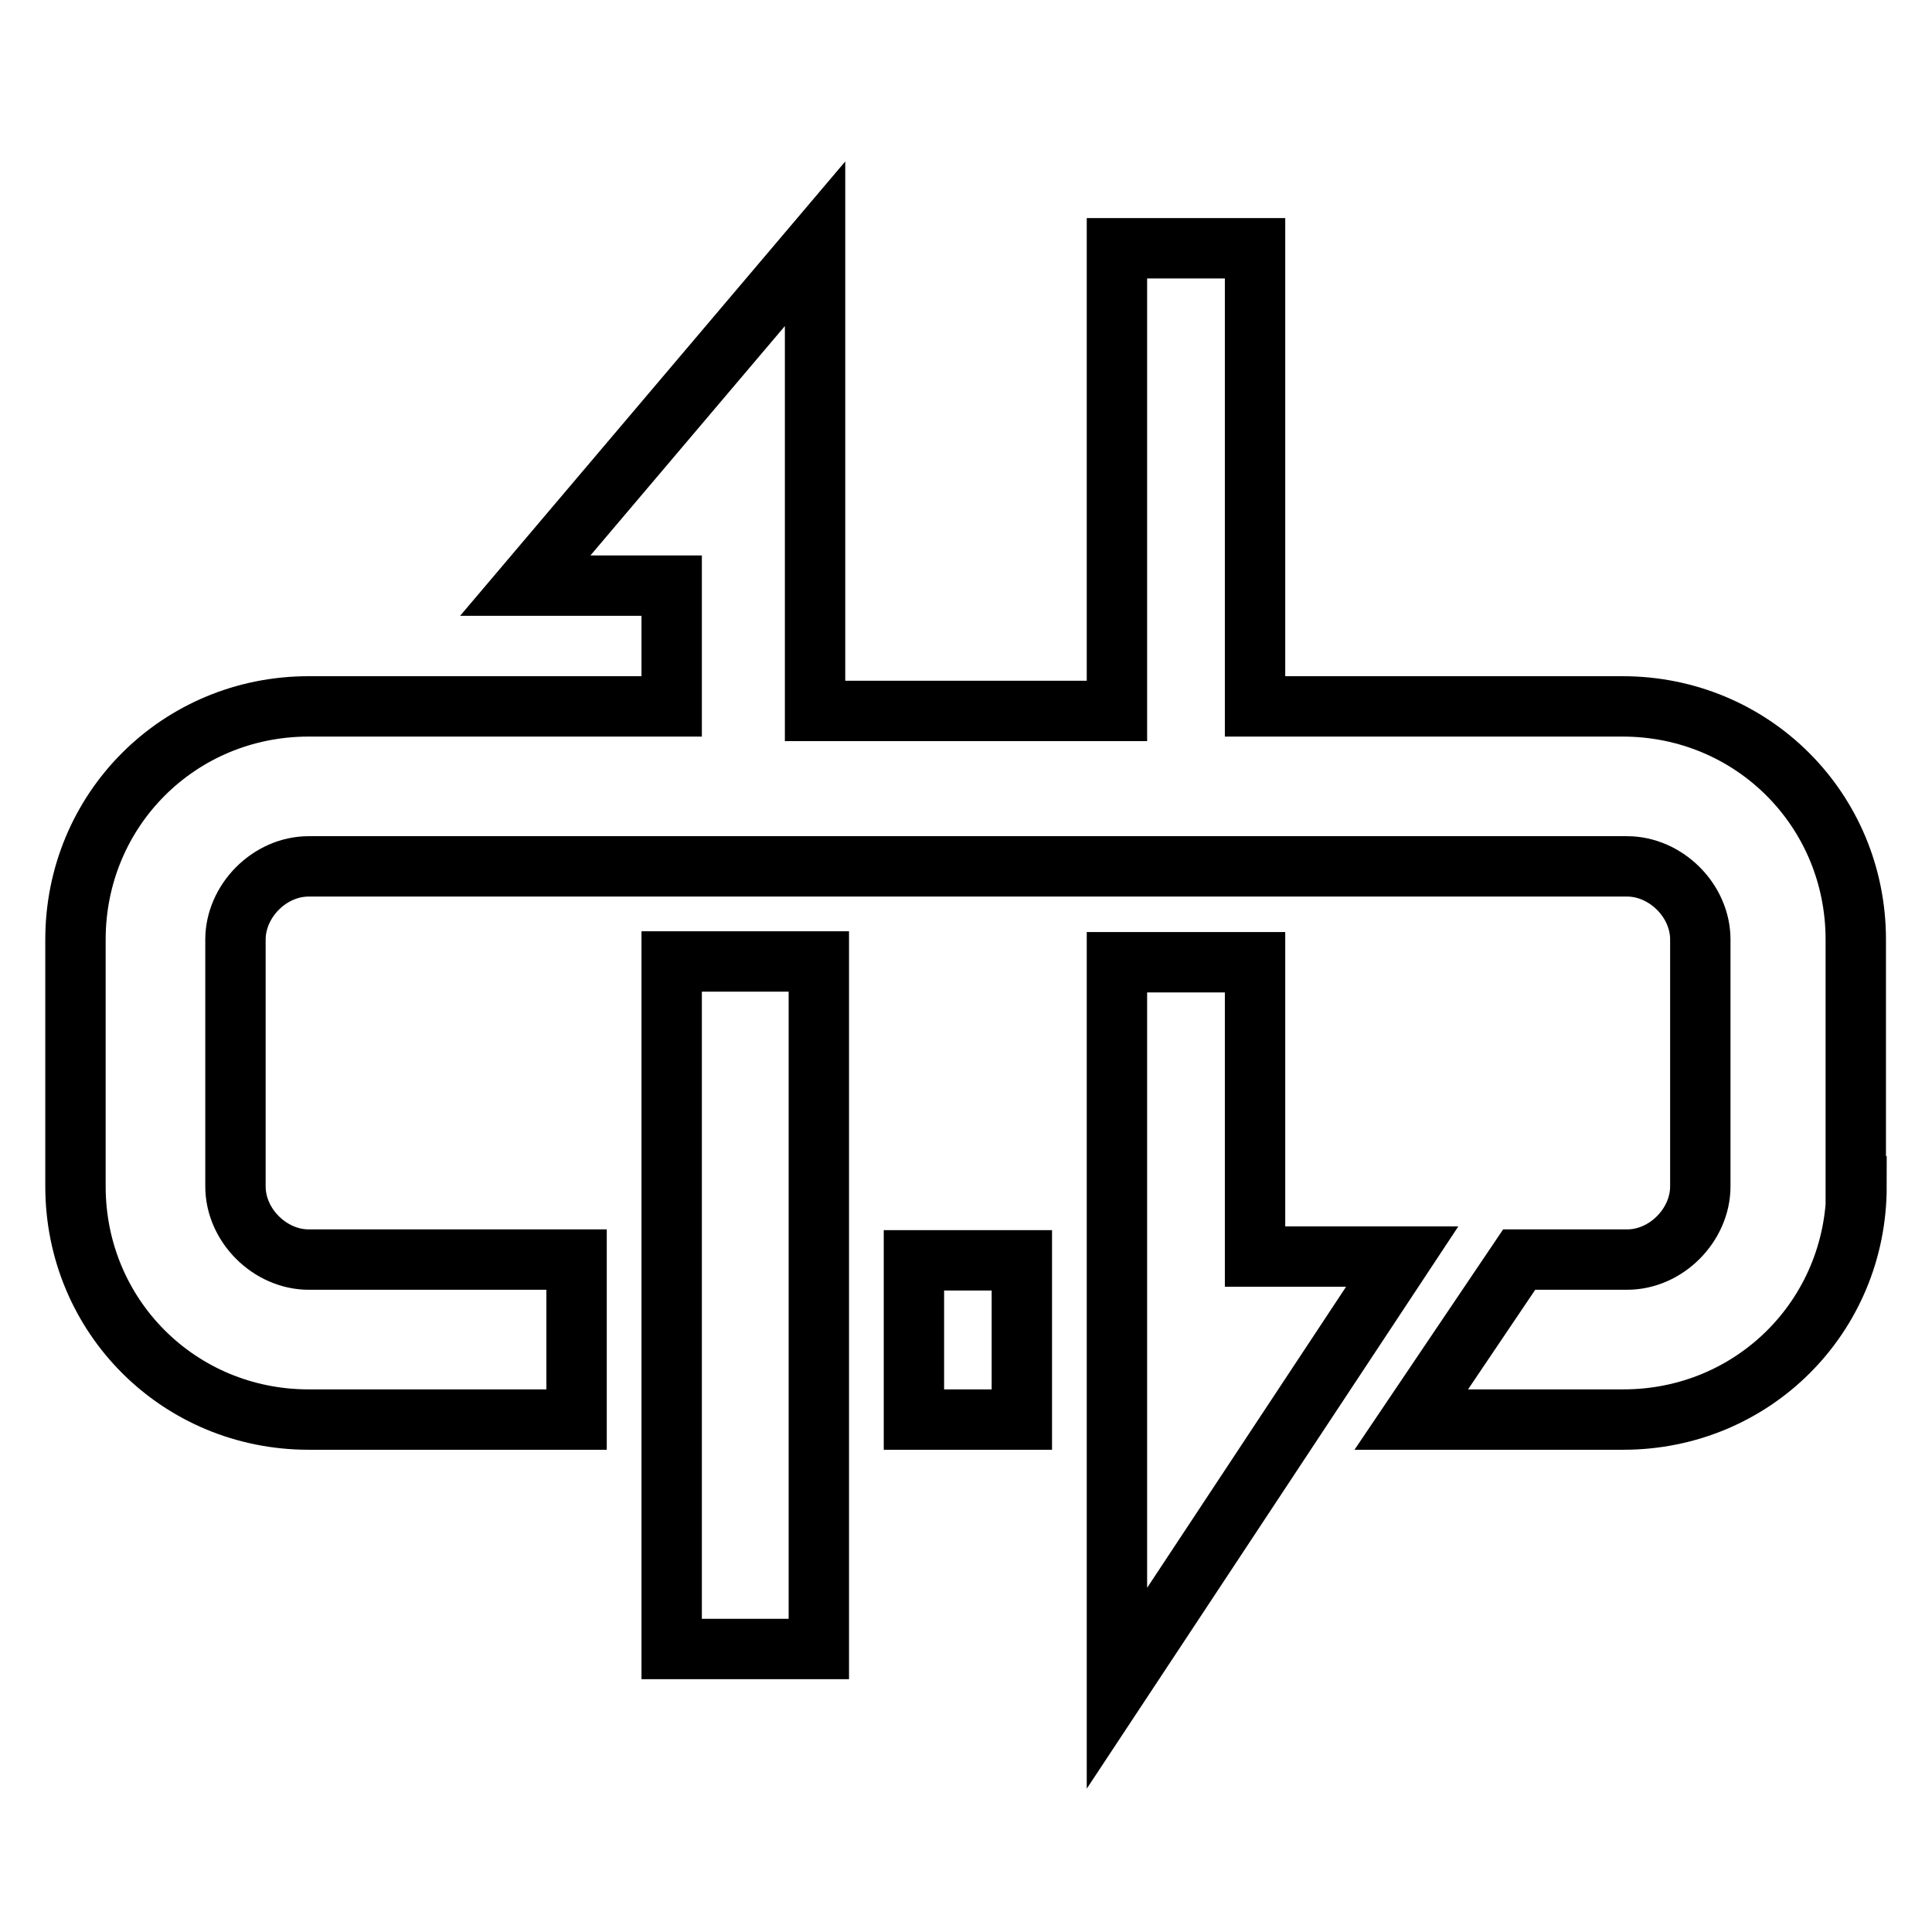 <?xml version="1.0" encoding="utf-8"?>
<!-- Svg Vector Icons : http://www.onlinewebfonts.com/icon -->
<!DOCTYPE svg PUBLIC "-//W3C//DTD SVG 1.1//EN" "http://www.w3.org/Graphics/SVG/1.1/DTD/svg11.dtd">
<svg version="1.1" xmlns="http://www.w3.org/2000/svg" xmlns:xlink="http://www.w3.org/1999/xlink" x="0px" y="0px" viewBox="0 0 256 256" enable-background="new 0 0 256 256" xml:space="preserve">
<g> <path stroke-width="8" fill-opacity="0" stroke="#000000"  d="M246,157.2c0,17.2-13.7,30.9-30.9,30.9H187l14.3-21.2h14.3c5.2,0,9.7-4.6,9.7-9.7v-32.7 c0-5.2-4.6-9.7-9.7-9.7H40.9c-5.2,0-9.7,4.6-9.7,9.7v32.7c0,5.2,4.6,9.7,9.7,9.7h35.5v21.2H40.9c-17.2,0-30.9-13.7-30.9-30.9v-32.7 c0-17.2,13.7-30.9,30.9-30.9H89v-16H69.6L108,32.3v61.9H148V32.9h18.3v60.7h48.7c17.2,0,30.9,13.7,30.9,30.9V157.2L246,157.2z  M148,223.7v-96.2h18.3v39h19.5L148,223.7L148,223.7z M121.1,188.1h14.3V167h-14.3V188.1z M89,218.5h19.5v-91.1H89V218.5z"/></g>
</svg>
